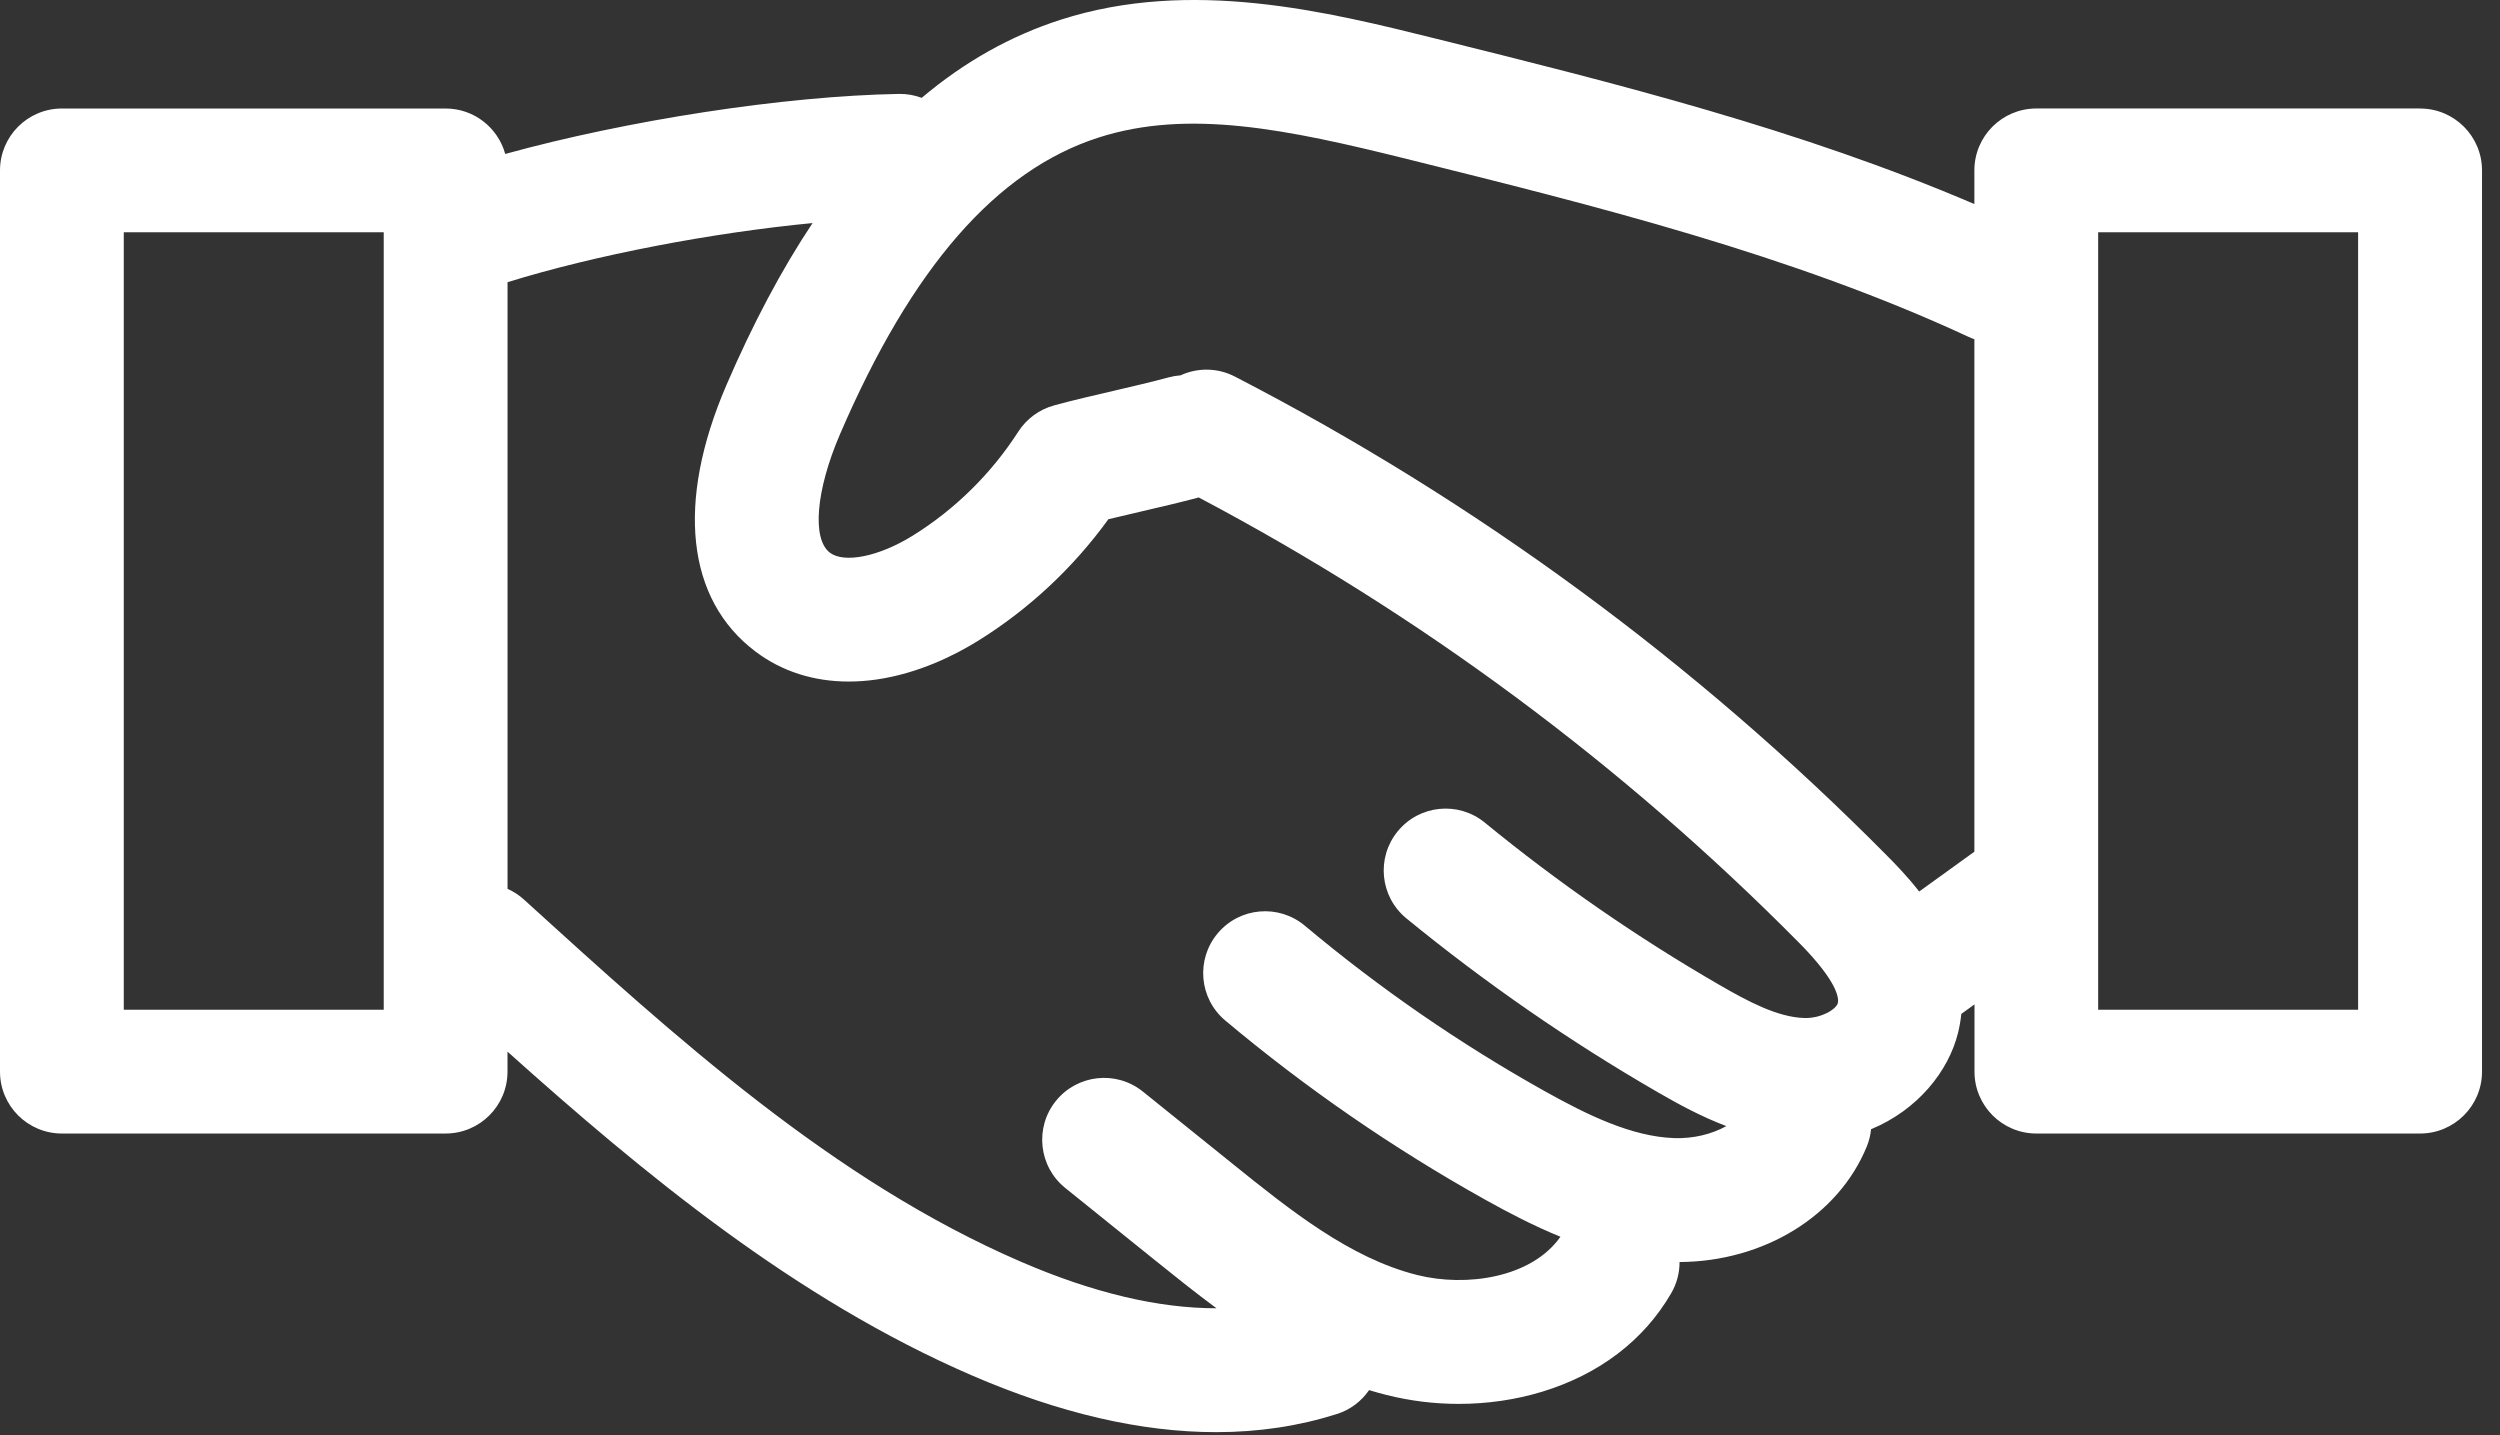 <svg width="108" height="62" viewBox="0 0 108 62" fill="none" xmlns="http://www.w3.org/2000/svg">
<rect x="0" y="0" width="108" height="62" fill="#333333" stroke="none"/>
<path d="M104.544 4.687H87.967C86.491 4.687 85.293 5.884 85.293 7.36V8.816C77.756 5.585 69.796 3.601 62.077 1.682C57.346 0.505 51.461 -0.96 45.825 0.851C43.663 1.546 41.665 2.667 39.817 4.227C39.512 4.113 39.184 4.052 38.84 4.057C33.862 4.145 27.106 5.196 21.826 6.651C21.514 5.519 20.481 4.688 19.251 4.688H2.673C1.198 4.688 0 5.886 0 7.362V46.295C0 47.771 1.198 48.968 2.673 48.968H19.251C20.727 48.968 21.924 47.771 21.924 46.295V45.431C27.779 50.678 34.34 56.117 41.999 59.424C45.772 61.053 49.297 61.869 52.538 61.869C54.371 61.869 56.113 61.607 57.756 61.085C58.344 60.898 58.82 60.525 59.145 60.053C59.394 60.129 59.647 60.201 59.906 60.265C60.92 60.52 61.97 60.648 63.018 60.648C64.249 60.648 65.474 60.472 66.621 60.122C69.094 59.368 71.022 57.896 72.198 55.864C72.444 55.44 72.557 54.977 72.557 54.52C76.2 54.499 79.418 52.529 80.645 49.53C80.745 49.286 80.805 49.034 80.83 48.783C82.835 47.953 84.176 46.288 84.589 44.612C84.657 44.338 84.701 44.067 84.728 43.801L85.298 43.39V46.295C85.298 47.771 86.496 48.968 87.972 48.968H104.549C106.025 48.968 107.223 47.771 107.223 46.295V7.362C107.223 5.886 106.025 4.688 104.549 4.688L104.544 4.687ZM16.577 43.62H5.347V10.034H16.577V43.62ZM72.327 49.166C70.491 49.104 68.568 48.163 66.764 47.156C63.091 45.106 59.594 42.695 56.37 39.991C55.238 39.043 53.552 39.189 52.603 40.321C51.654 41.452 51.801 43.139 52.933 44.087C56.414 47.008 60.191 49.612 64.158 51.825C65.196 52.405 66.278 52.966 67.411 53.428C66.165 55.203 63.342 55.615 61.212 55.078C58.302 54.346 55.715 52.264 53.215 50.25L49.372 47.156C48.222 46.229 46.538 46.413 45.613 47.562C44.688 48.712 44.87 50.396 46.02 51.321L49.862 54.415C50.72 55.105 51.612 55.823 52.552 56.517C50.046 56.52 47.226 55.855 44.118 54.513C35.992 51.006 29.2 44.83 22.63 38.857C22.415 38.661 22.177 38.51 21.926 38.398V12.19C25.744 11.01 30.726 10.059 35.103 9.636C33.764 11.647 32.526 13.978 31.378 16.644C29.198 21.706 29.656 25.898 32.633 28.144C33.77 29.003 35.147 29.443 36.664 29.443C37.058 29.443 37.461 29.413 37.873 29.354C39.685 29.09 41.243 28.308 42.23 27.696C44.43 26.337 46.365 24.529 47.882 22.431C48.351 22.317 48.841 22.203 49.322 22.091C50.149 21.898 51.001 21.701 51.785 21.49C61.365 26.554 70.088 33.019 77.716 40.723C79.44 42.465 79.436 43.16 79.395 43.331C79.329 43.598 78.674 44.001 77.948 43.978C76.788 43.946 75.497 43.253 74.273 42.545C70.724 40.493 67.315 38.136 64.144 35.537C63.002 34.601 61.317 34.769 60.382 35.911C59.446 37.054 59.613 38.738 60.756 39.674C64.151 42.454 67.798 44.978 71.598 47.174C72.503 47.698 73.494 48.238 74.578 48.648C73.952 48.995 73.152 49.195 72.33 49.166H72.327ZM82.91 38.515C82.382 37.838 81.859 37.309 81.515 36.961C73.254 28.618 63.775 21.654 53.343 16.266C52.582 15.874 51.721 15.883 50.999 16.215C50.83 16.227 50.657 16.256 50.488 16.302C49.773 16.496 48.928 16.692 48.112 16.883C47.246 17.084 46.349 17.291 45.535 17.514C44.897 17.689 44.346 18.093 43.989 18.649C42.826 20.46 41.245 22.018 39.414 23.15C37.974 24.041 36.475 24.346 35.853 23.877C35.067 23.283 35.247 21.178 36.288 18.758C39.389 11.552 43.045 7.36 47.462 5.941C51.34 4.696 55.608 5.583 60.786 6.87C68.949 8.9 77.39 11 85.047 14.555C85.129 14.593 85.211 14.627 85.293 14.655V36.793L82.91 38.513V38.515ZM101.87 43.62H90.64V10.034H101.87V43.62Z" fill="white"/>
</svg>
